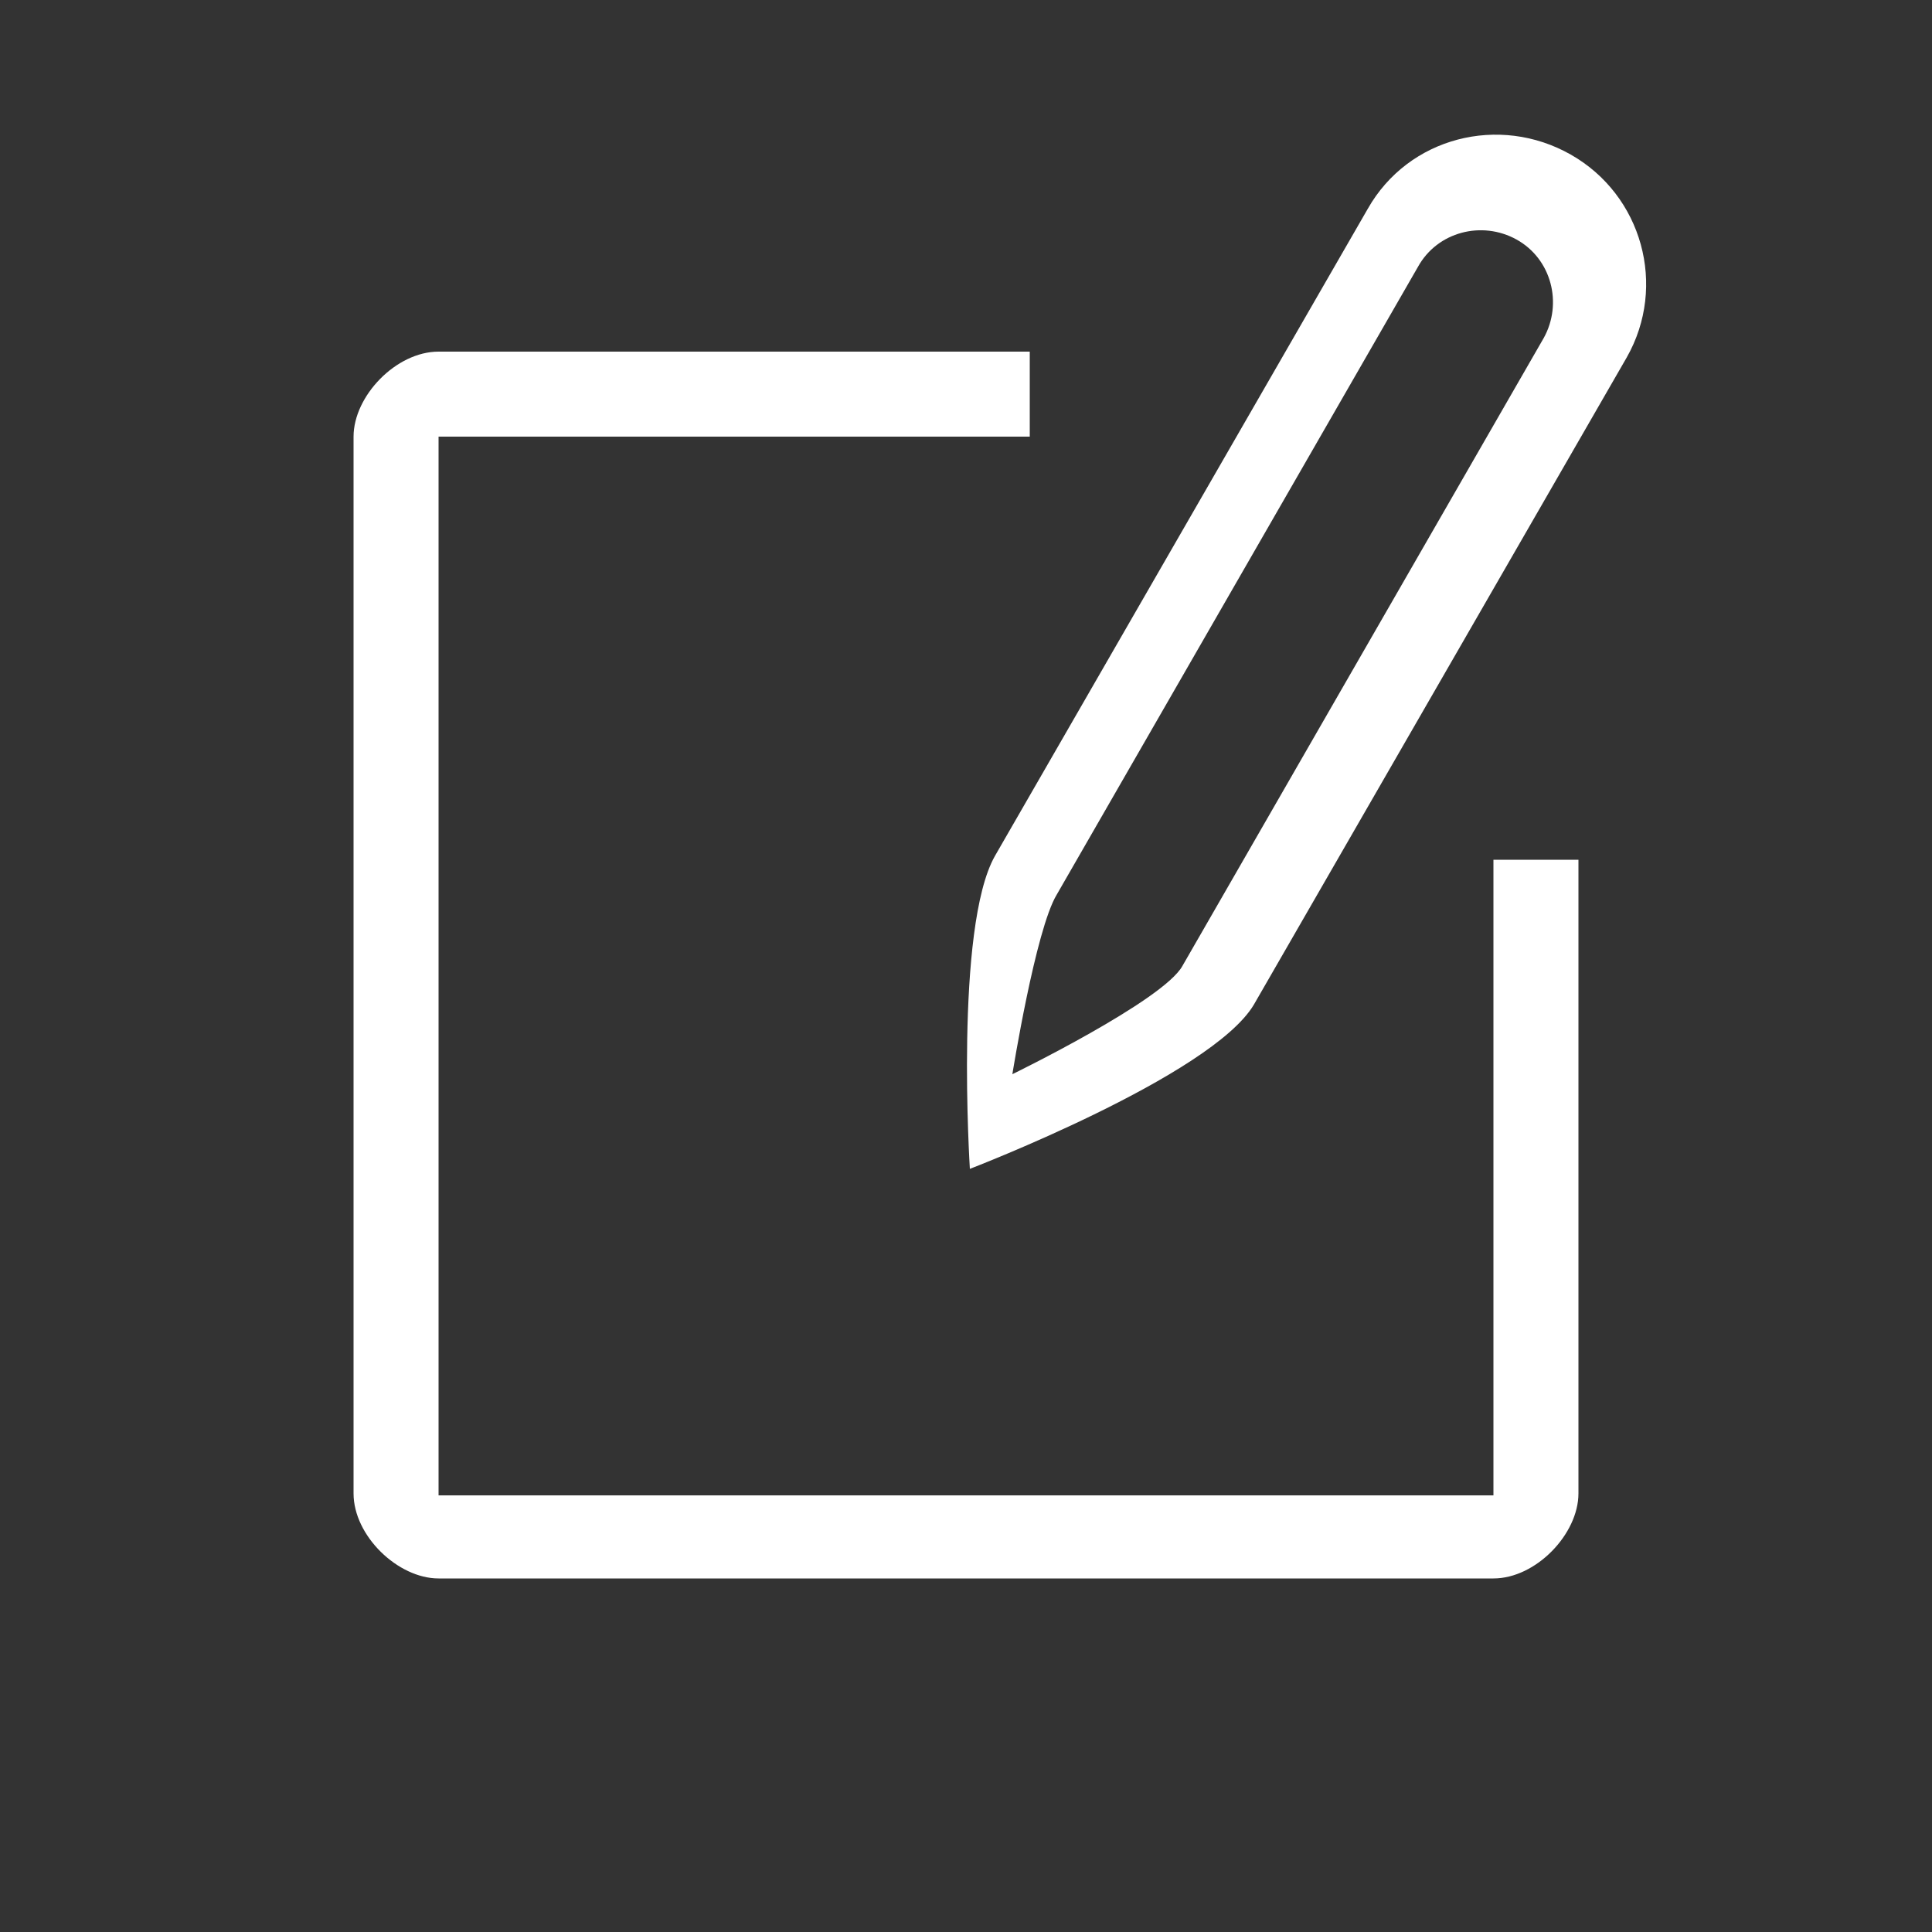 <svg xmlns="http://www.w3.org/2000/svg" viewBox="0 0 100 100" style="fill:#fff;background:#456cb3"><rect x="0" y="0" width="100" height="100" fill="#333333" stroke="none"/><path d="M81.3,8c-3.7-2.1-8.4-0.9-10.5,2.8L51.5,44.3c-2.1,3.7-1.3,16.2-1.3,16.2s12.5-4.8,14.7-8.5l19.3-33.5C86.3,14.8,85,10.1,81.3,8z M79.9,17.5L79.9,17.5L79.9,17.5L61.2,50l0,0l0,0c-1,1.8-8.8,5.6-8.8,5.6s1.2-7.5,2.3-9.3l0,0l18.7-32.5l0,0c1-1.8,3.3-2.4,5.1-1.4C80.3,13.4,80.9,15.7,79.9,17.5zM22.7,77.4h54.6V44.5h4.4v32.8c0,2.1-2.2,4.4-4.4,4.4H22.7c-2.1,0-4.4-2.2-4.4-4.4V22.6c0-2.1,2.2-4.4,4.4-4.4h30.6v4.4H22.7V77.4z"/></svg>